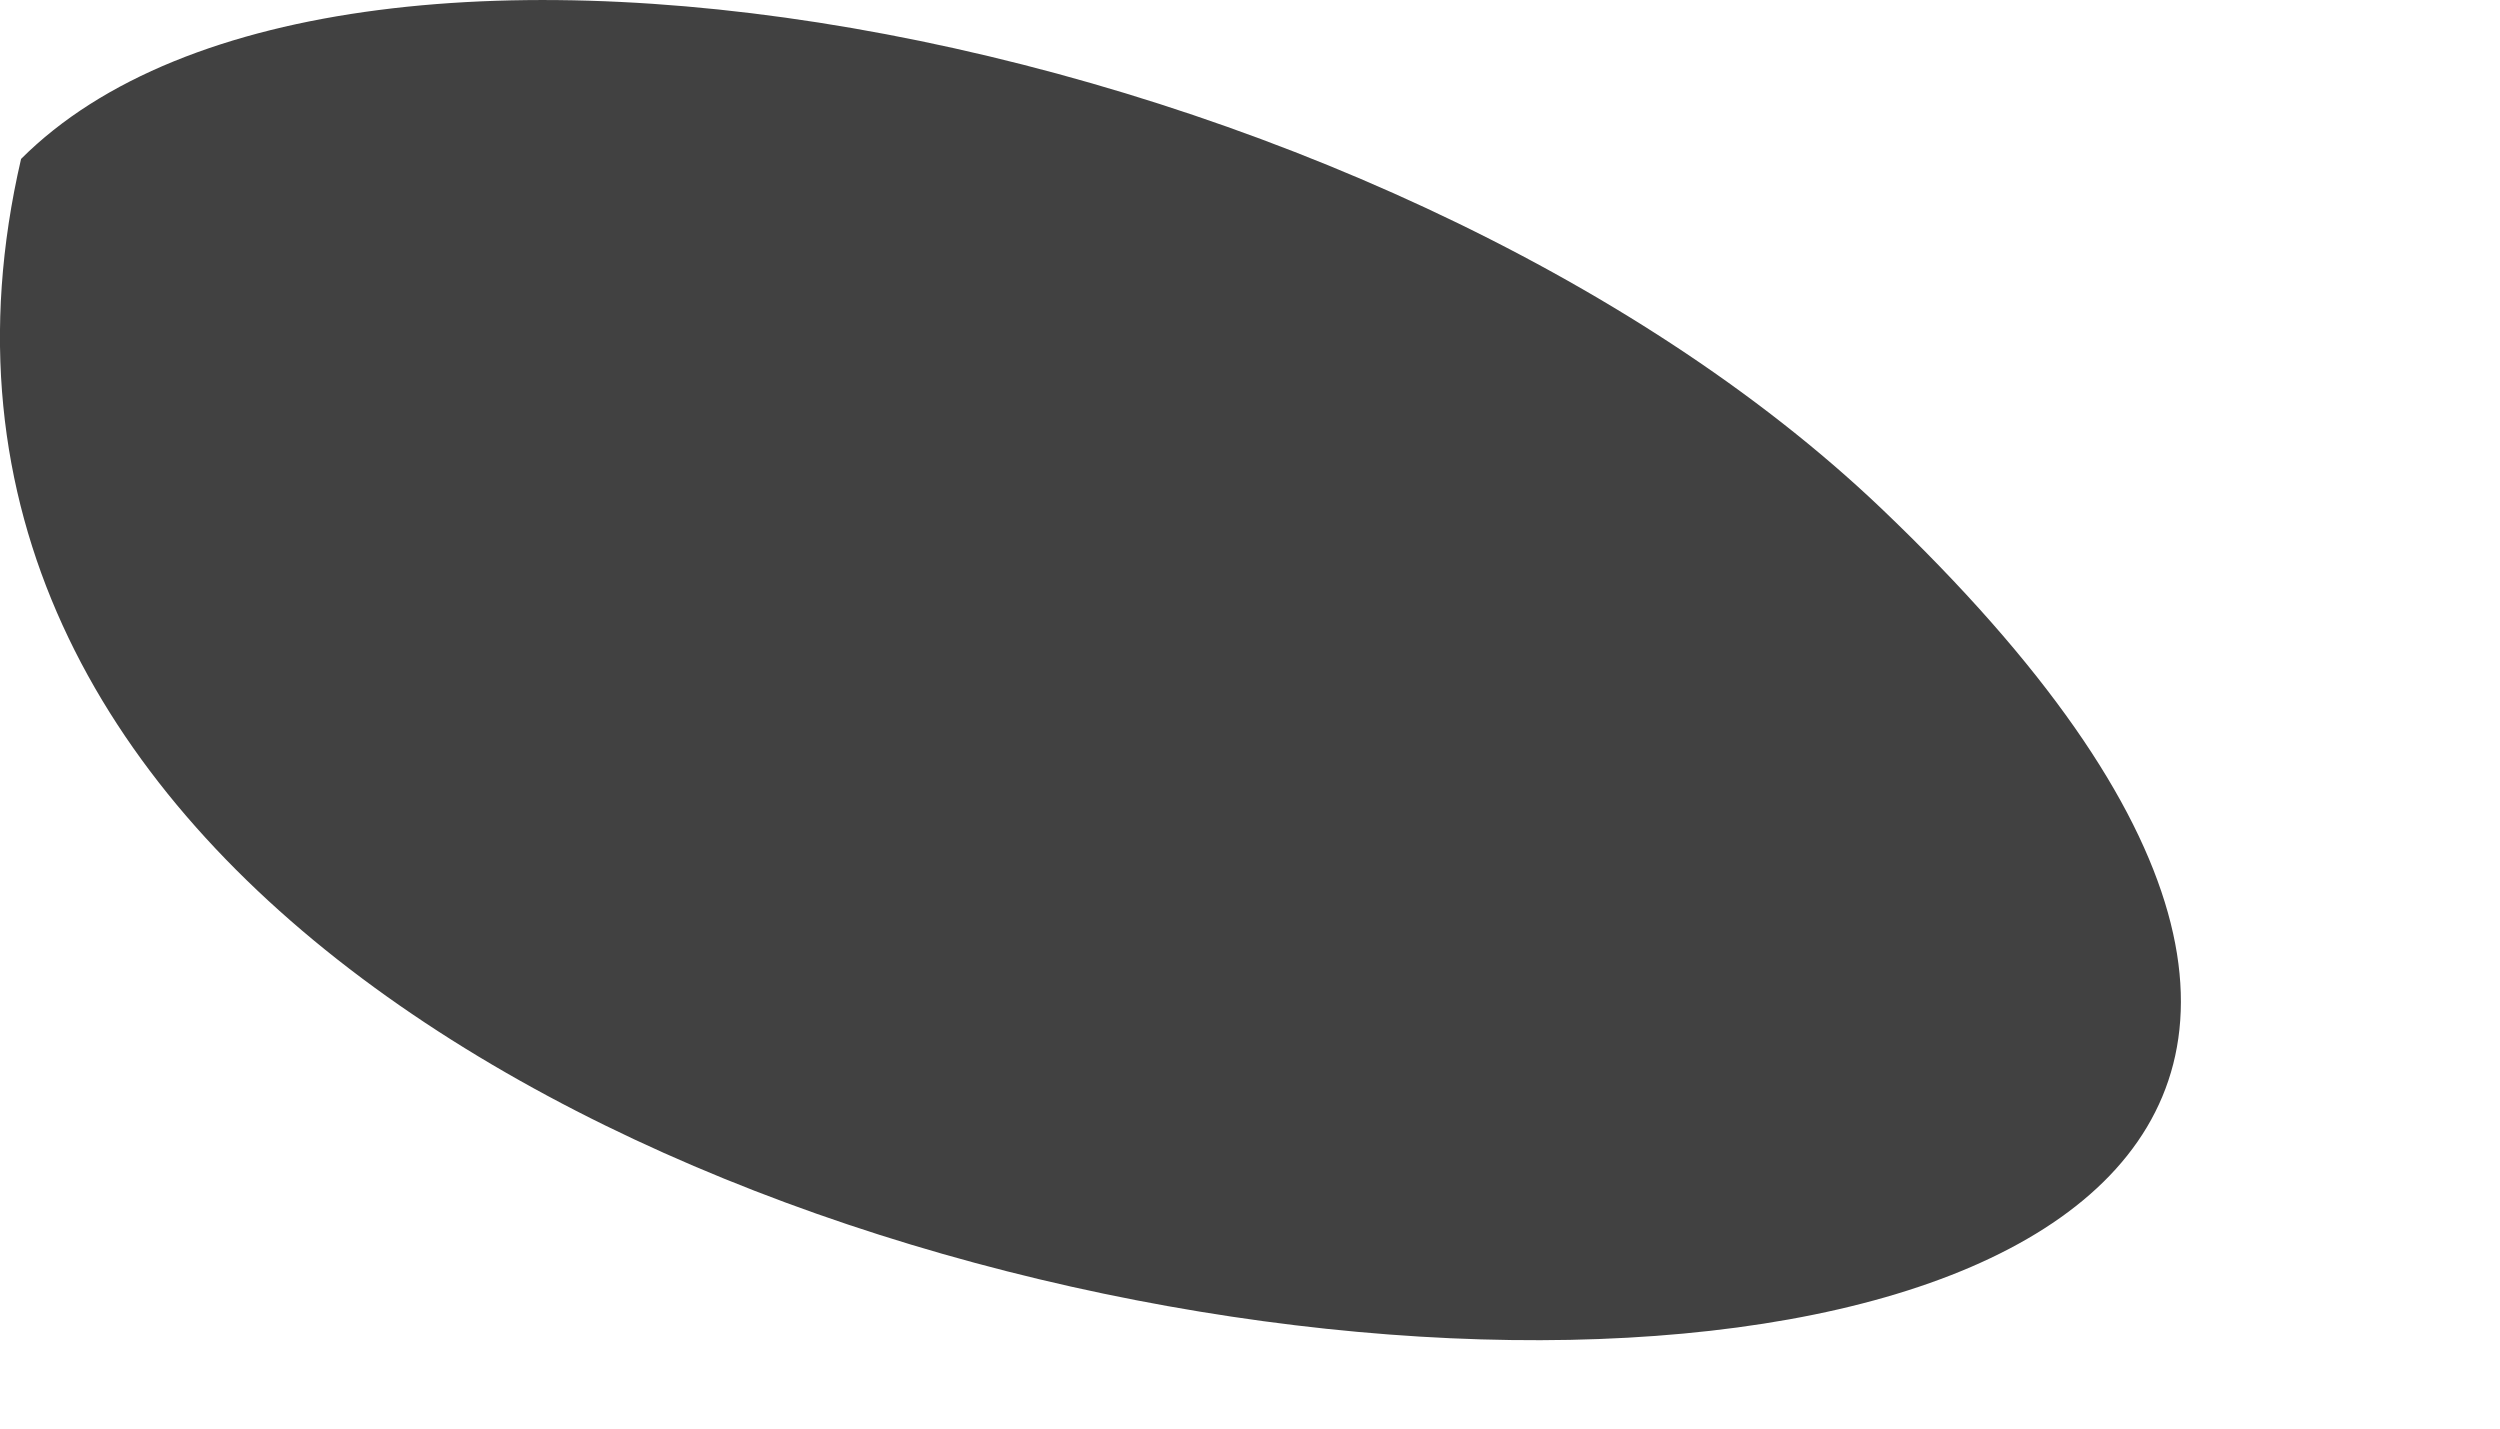 <?xml version="1.0" encoding="utf-8"?>
<svg xmlns="http://www.w3.org/2000/svg" fill="none" height="100%" overflow="visible" preserveAspectRatio="none" style="display: block;" viewBox="0 0 7 4" width="100%">
<path d="M0.059 0.445C0.967 -0.463 3.874 0.096 5.267 1.423C8.973 4.958 -0.845 4.341 0.059 0.445Z" fill="#414141" id="Vector"/>
</svg>